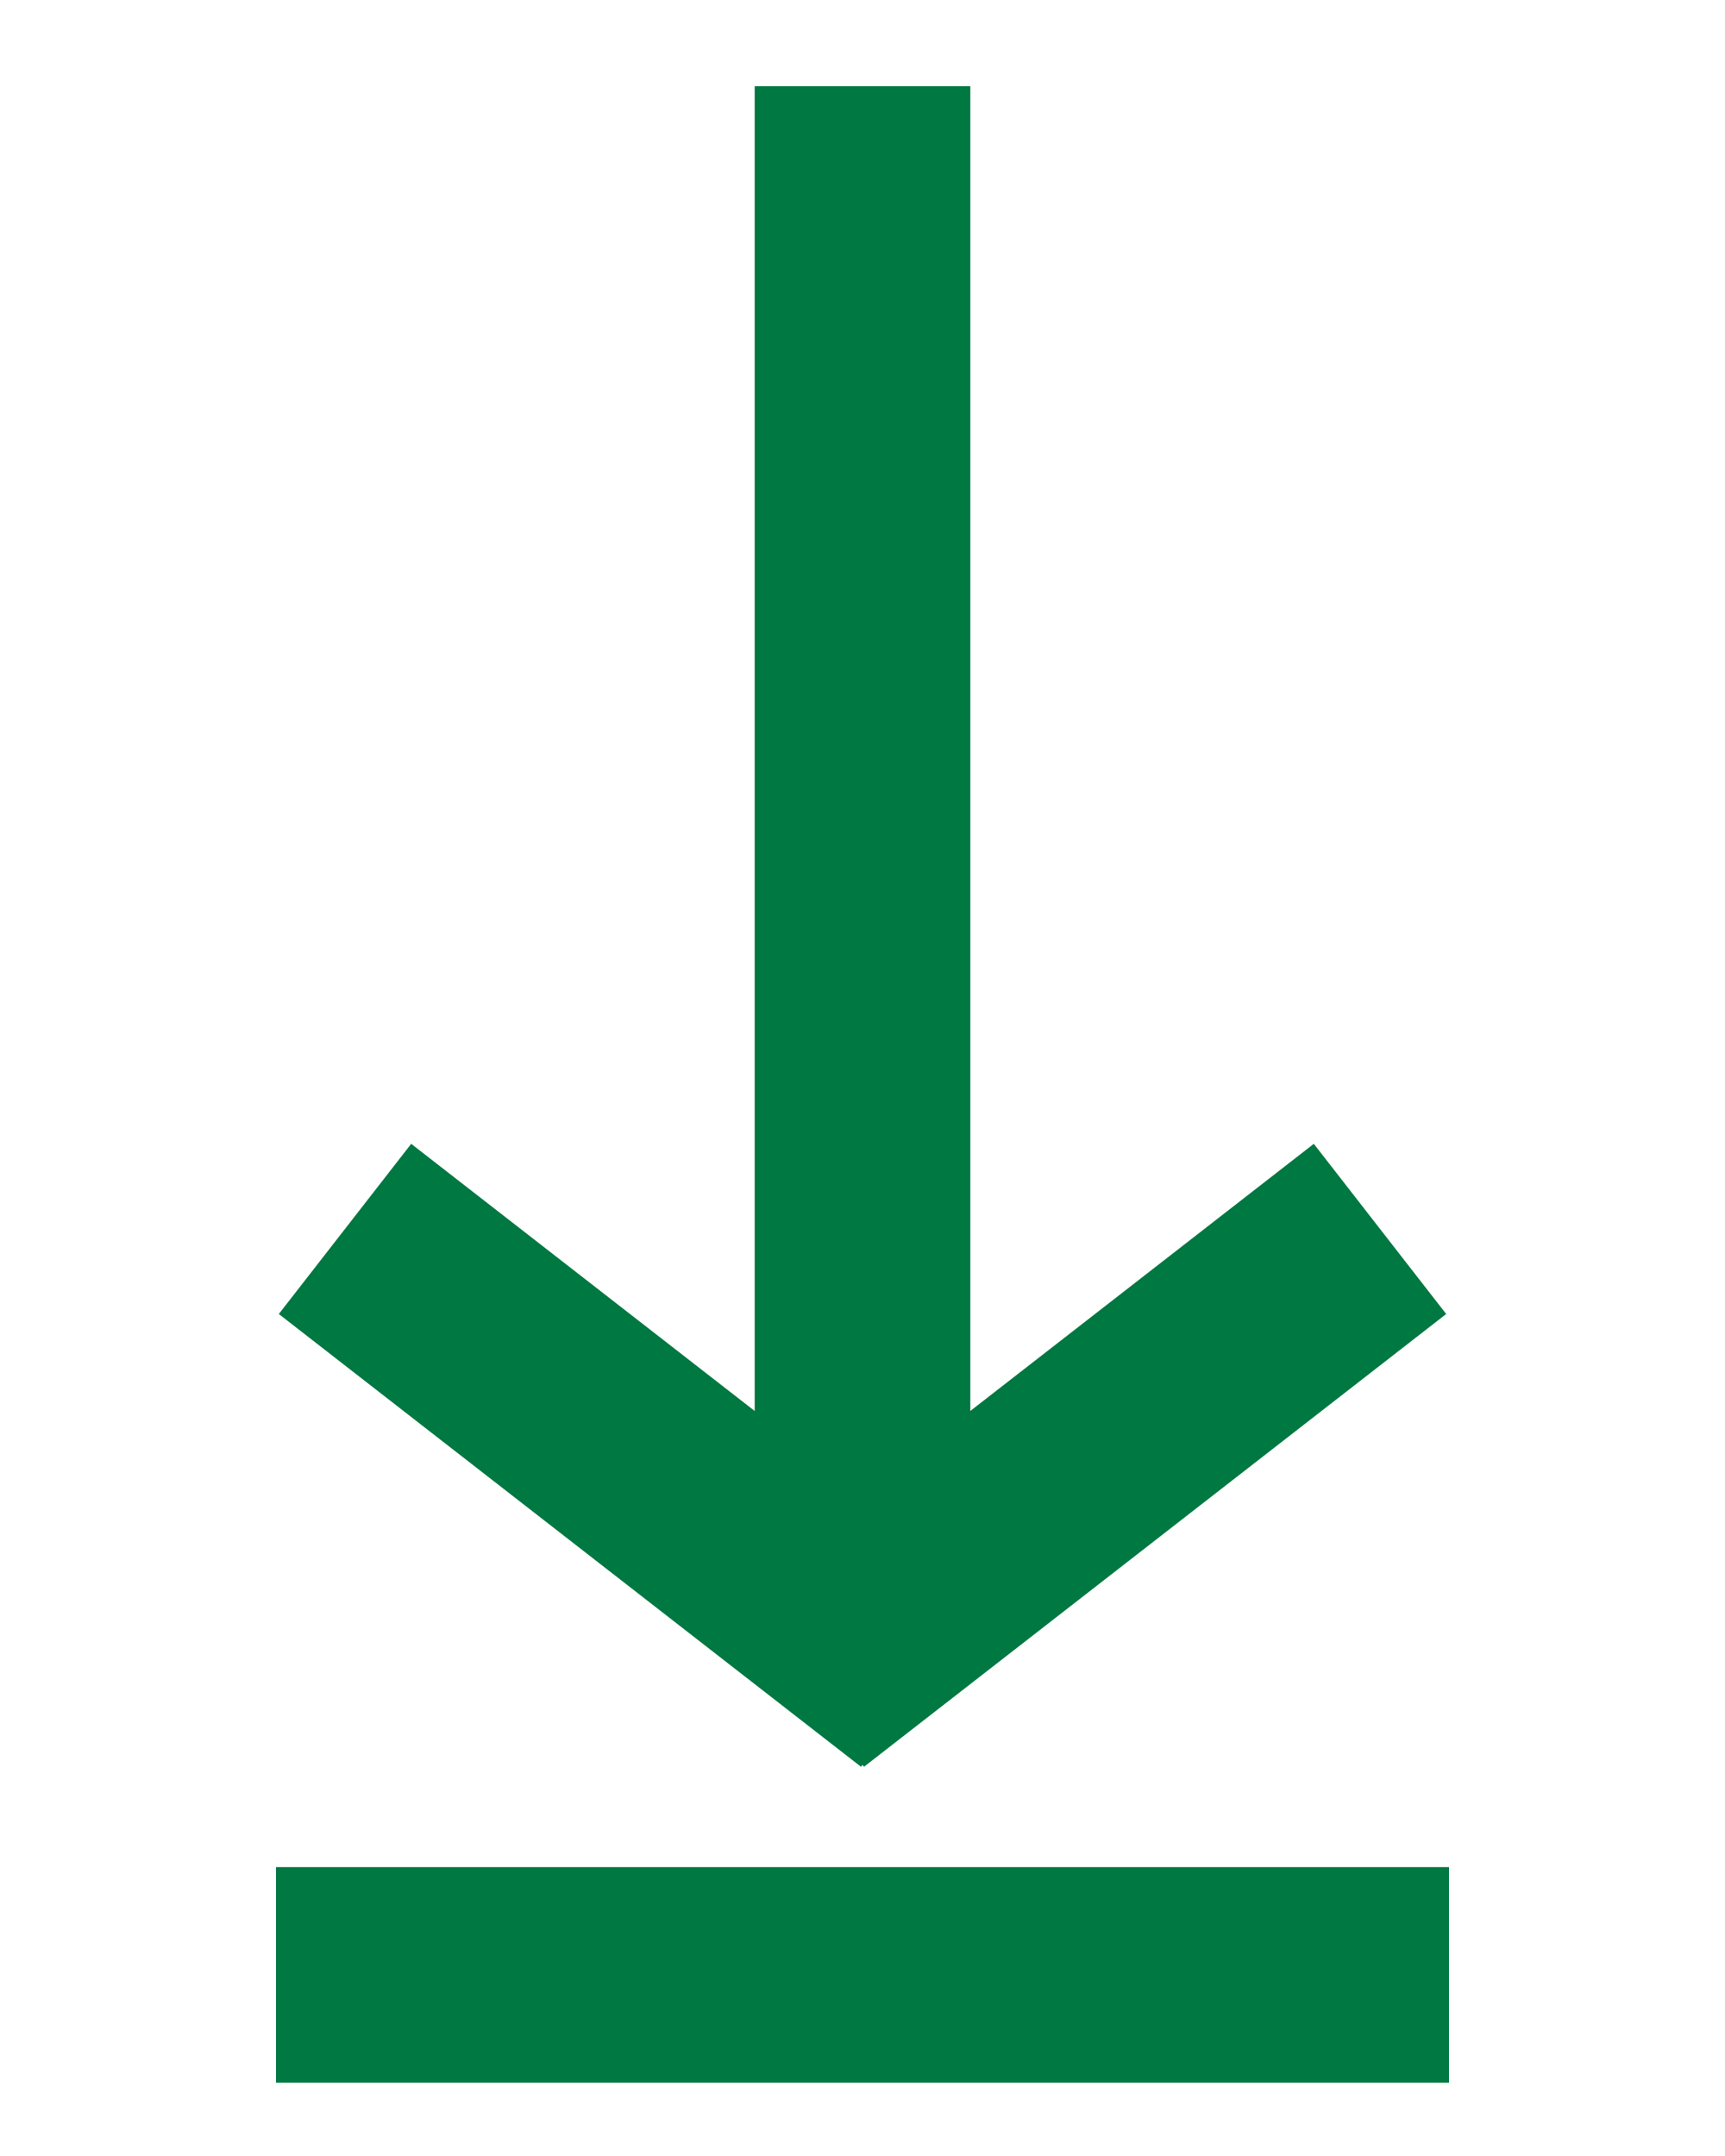<svg width="400" height="500" xmlns="http://www.w3.org/2000/svg">
    <g>
        <title>Arrow down to bar</title>
        <g transform="rotate(-180 200 239)" id="svg_9">
            <line stroke="#007841" stroke-width="50" id="svg_1" y2="92" x2="200" y1="458" x1="200" fill="#007841"/>
            <line stroke="#007841" id="svg_2" y2="193" x2="80" y1="88" x1="215" stroke-width="50" fill="#007841"/>
            <line stroke="#007841" id="svg_4" y2="193" x2="320" y1="88" x1="185" stroke-width="50" fill="#007841"/>
            <line stroke="#007841" id="svg_6" y2="20" x2="336" y1="20" x1="64" stroke-width="50" fill="#007841"/>
        </g>
    </g>
</svg>